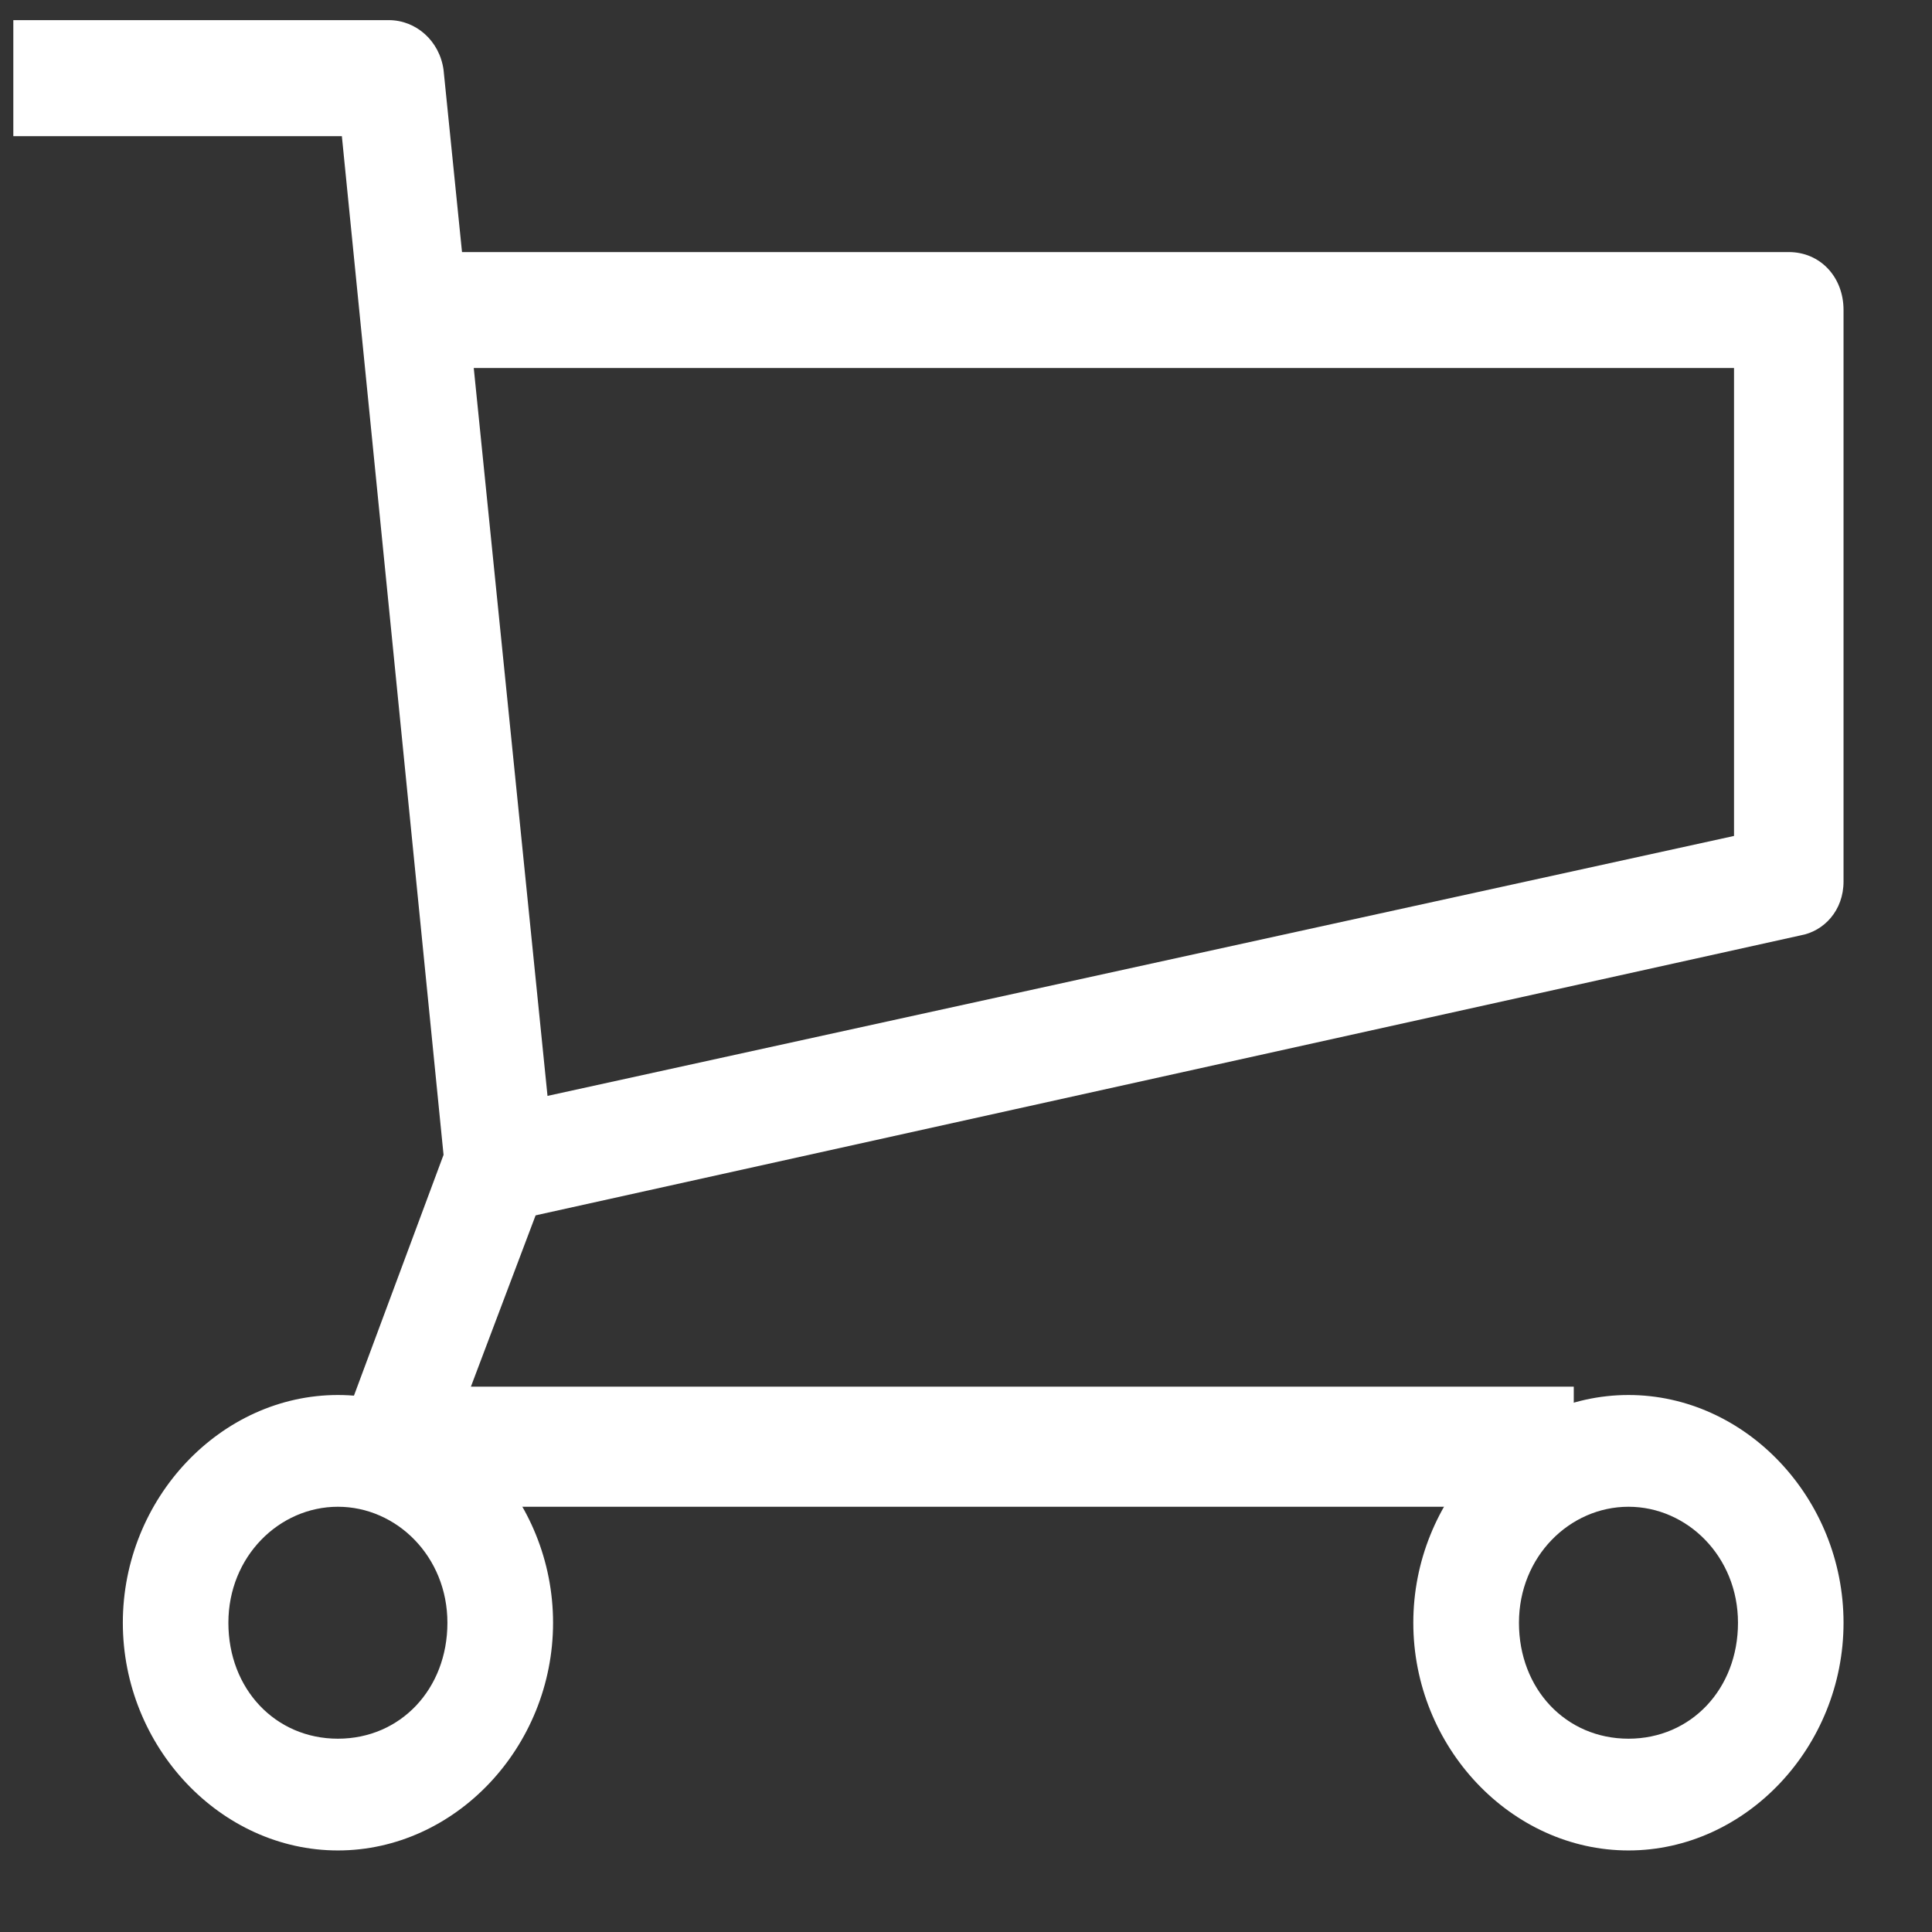 <svg width="19" height="19" viewBox="0 0 19 19" fill="none" xmlns="http://www.w3.org/2000/svg">
<rect x="0" y="0" width="19" height="19" fill="#333333" stroke="none"/>
<path d="M15.477 14.818H3.823C3.631 14.818 3.477 14.737 3.4 14.574C3.285 14.411 3.285 14.207 3.362 14.045L4.362 11.357L3.362 1.339H0.131V0.198H3.823C4.092 0.198 4.323 0.402 4.362 0.687L5.439 11.316C5.439 11.398 5.439 11.479 5.4 11.601L4.631 13.637H15.477V14.818Z" fill="white"/>
<path d="M5.015 12.008L4.784 10.909L17.053 8.221V3.619H4.361V2.479H17.592C17.9 2.479 18.13 2.723 18.13 3.049V8.669C18.13 8.954 17.938 9.158 17.707 9.199L5.015 12.008Z" fill="white"/>
<path d="M16.015 18.198C14.861 18.198 13.899 17.18 13.899 15.959C13.899 14.737 14.861 13.719 16.015 13.719C17.169 13.719 18.13 14.737 18.13 15.959C18.13 17.18 17.169 18.198 16.015 18.198ZM16.015 14.818C15.438 14.818 14.938 15.307 14.938 15.959C14.938 16.61 15.399 17.099 16.015 17.099C16.63 17.099 17.092 16.61 17.092 15.959C17.092 15.307 16.592 14.818 16.015 14.818Z" fill="white"/>
<path d="M3.323 18.198C2.17 18.198 1.208 17.18 1.208 15.959C1.208 14.737 2.17 13.719 3.323 13.719C4.477 13.719 5.439 14.737 5.439 15.959C5.439 17.18 4.477 18.198 3.323 18.198ZM3.323 14.818C2.746 14.818 2.246 15.307 2.246 15.959C2.246 16.61 2.708 17.099 3.323 17.099C3.939 17.099 4.4 16.61 4.4 15.959C4.4 15.307 3.9 14.818 3.323 14.818Z" fill="white"/>
</svg>
